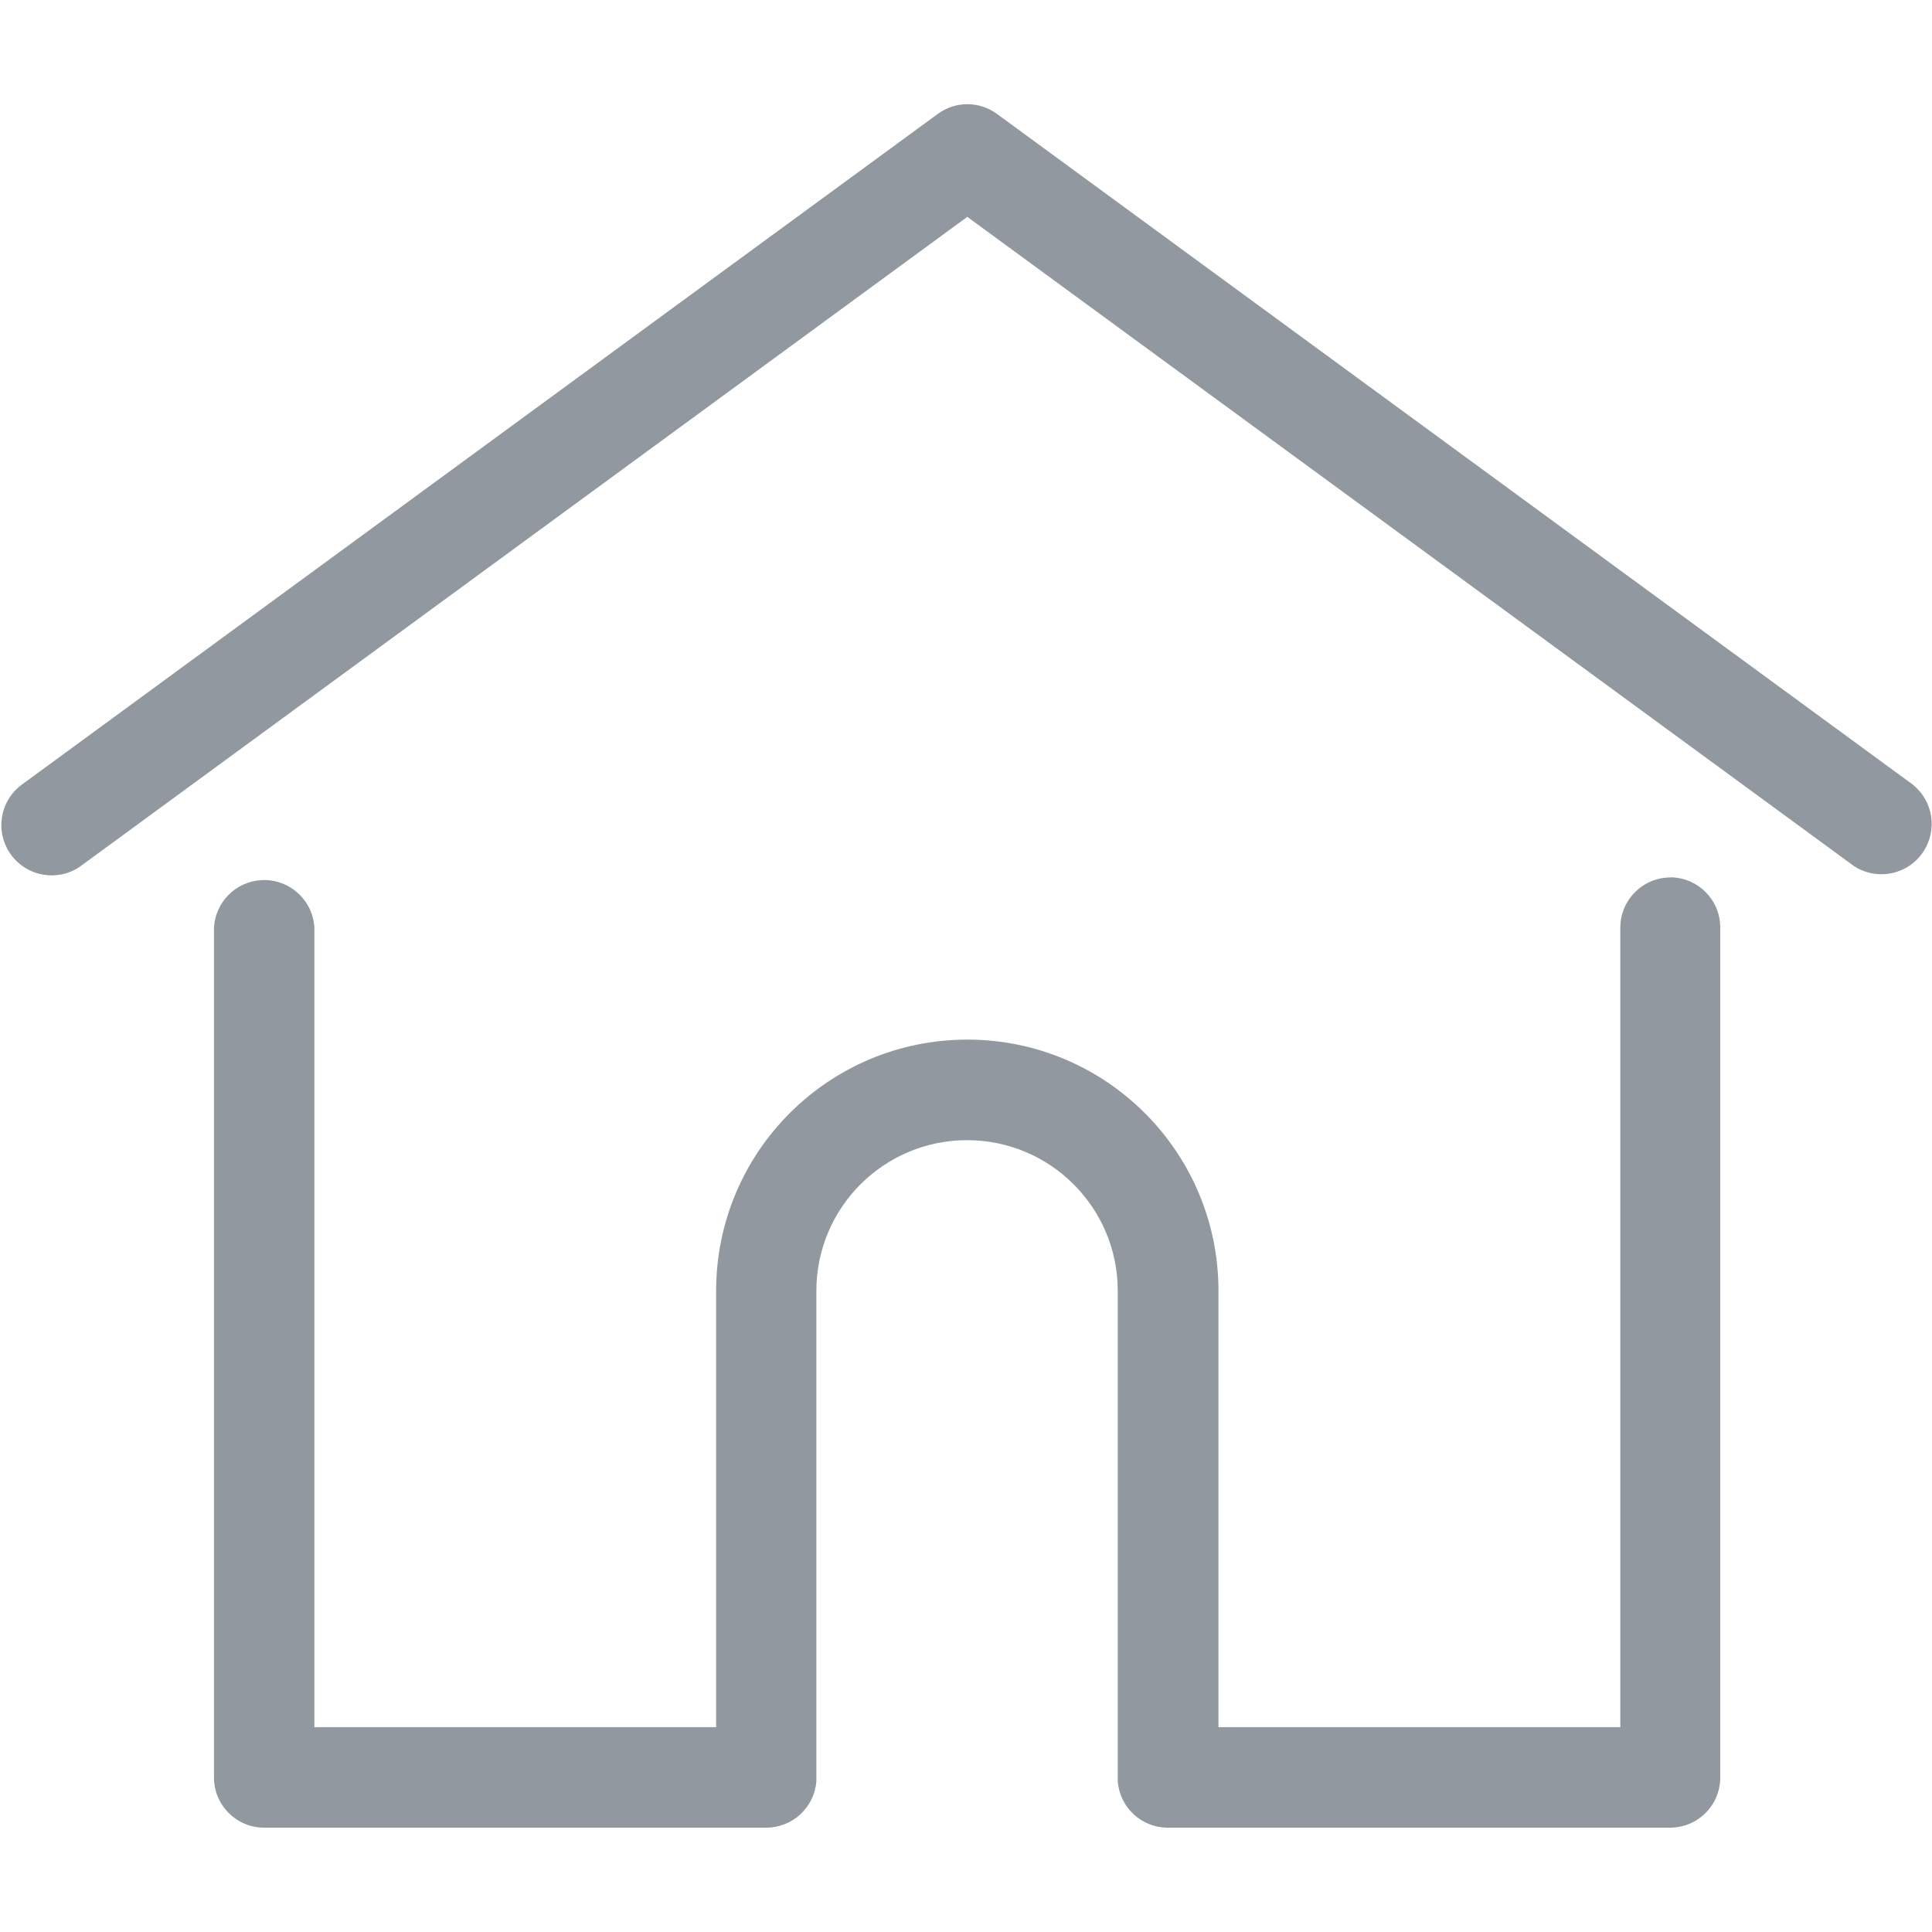 <?xml version="1.0" encoding="UTF-8"?>
<svg xmlns="http://www.w3.org/2000/svg" xmlns:xlink="http://www.w3.org/1999/xlink" version="1.1" id="Ebene_1" x="0px" y="0px" viewBox="0 0 40 40" style="enable-background:new 0 0 40 40;" xml:space="preserve">
<style type="text/css">
	.st0{fill:#91989F;}
	.st1{fill:#7ACED6;}
</style>
<g id="Gruppe_maskieren_18" transform="translate(-491 -2549)">
	<g id="icon-haus_wohnen_leben" transform="translate(488.927 2547.659)">
		<path id="Pfad_168" class="st0" d="M41.687,17.594L22.715,3.7c-0.365-0.269-0.862-0.269-1.227,0L2.514,17.594    c-0.459,0.347-0.549,1-0.202,1.458c0.331,0.437,0.944,0.543,1.402,0.242l0.029-0.021L22.1,5.831l18.359,13.442    c0.482,0.313,1.127,0.176,1.44-0.307c0.288-0.445,0.197-1.035-0.213-1.371L41.687,17.594z"></path>
		<path id="Pfad_169" class="st0" d="M36.661,19.508c-0.573-0.002-1.039,0.462-1.041,1.035c0,0,0,0.001,0,0.001V37.1H27.3    v-9.035c0-2.872-2.328-5.2-5.2-5.2c-2.872,0-5.2,2.328-5.2,5.2l0,0V37.1H8.582V20.547    c-0.031-0.574-0.521-1.014-1.095-0.984c-0.531,0.029-0.955,0.453-0.984,0.984V38.14    c-0.001,0.573,0.463,1.039,1.036,1.041h10.4c0.542-0.001,0.993-0.418,1.036-0.959V28.067c0-1.723,1.397-3.12,3.12-3.12    c1.723,0,3.12,1.397,3.12,3.12V38.22c0.04,0.542,0.492,0.961,1.036,0.961h10.4c0.573,0,1.038-0.465,1.038-1.038v-17.6    c-0.001-0.57-0.46-1.033-1.03-1.038L36.661,19.508z"></path>
	</g>
</g>
</svg>

